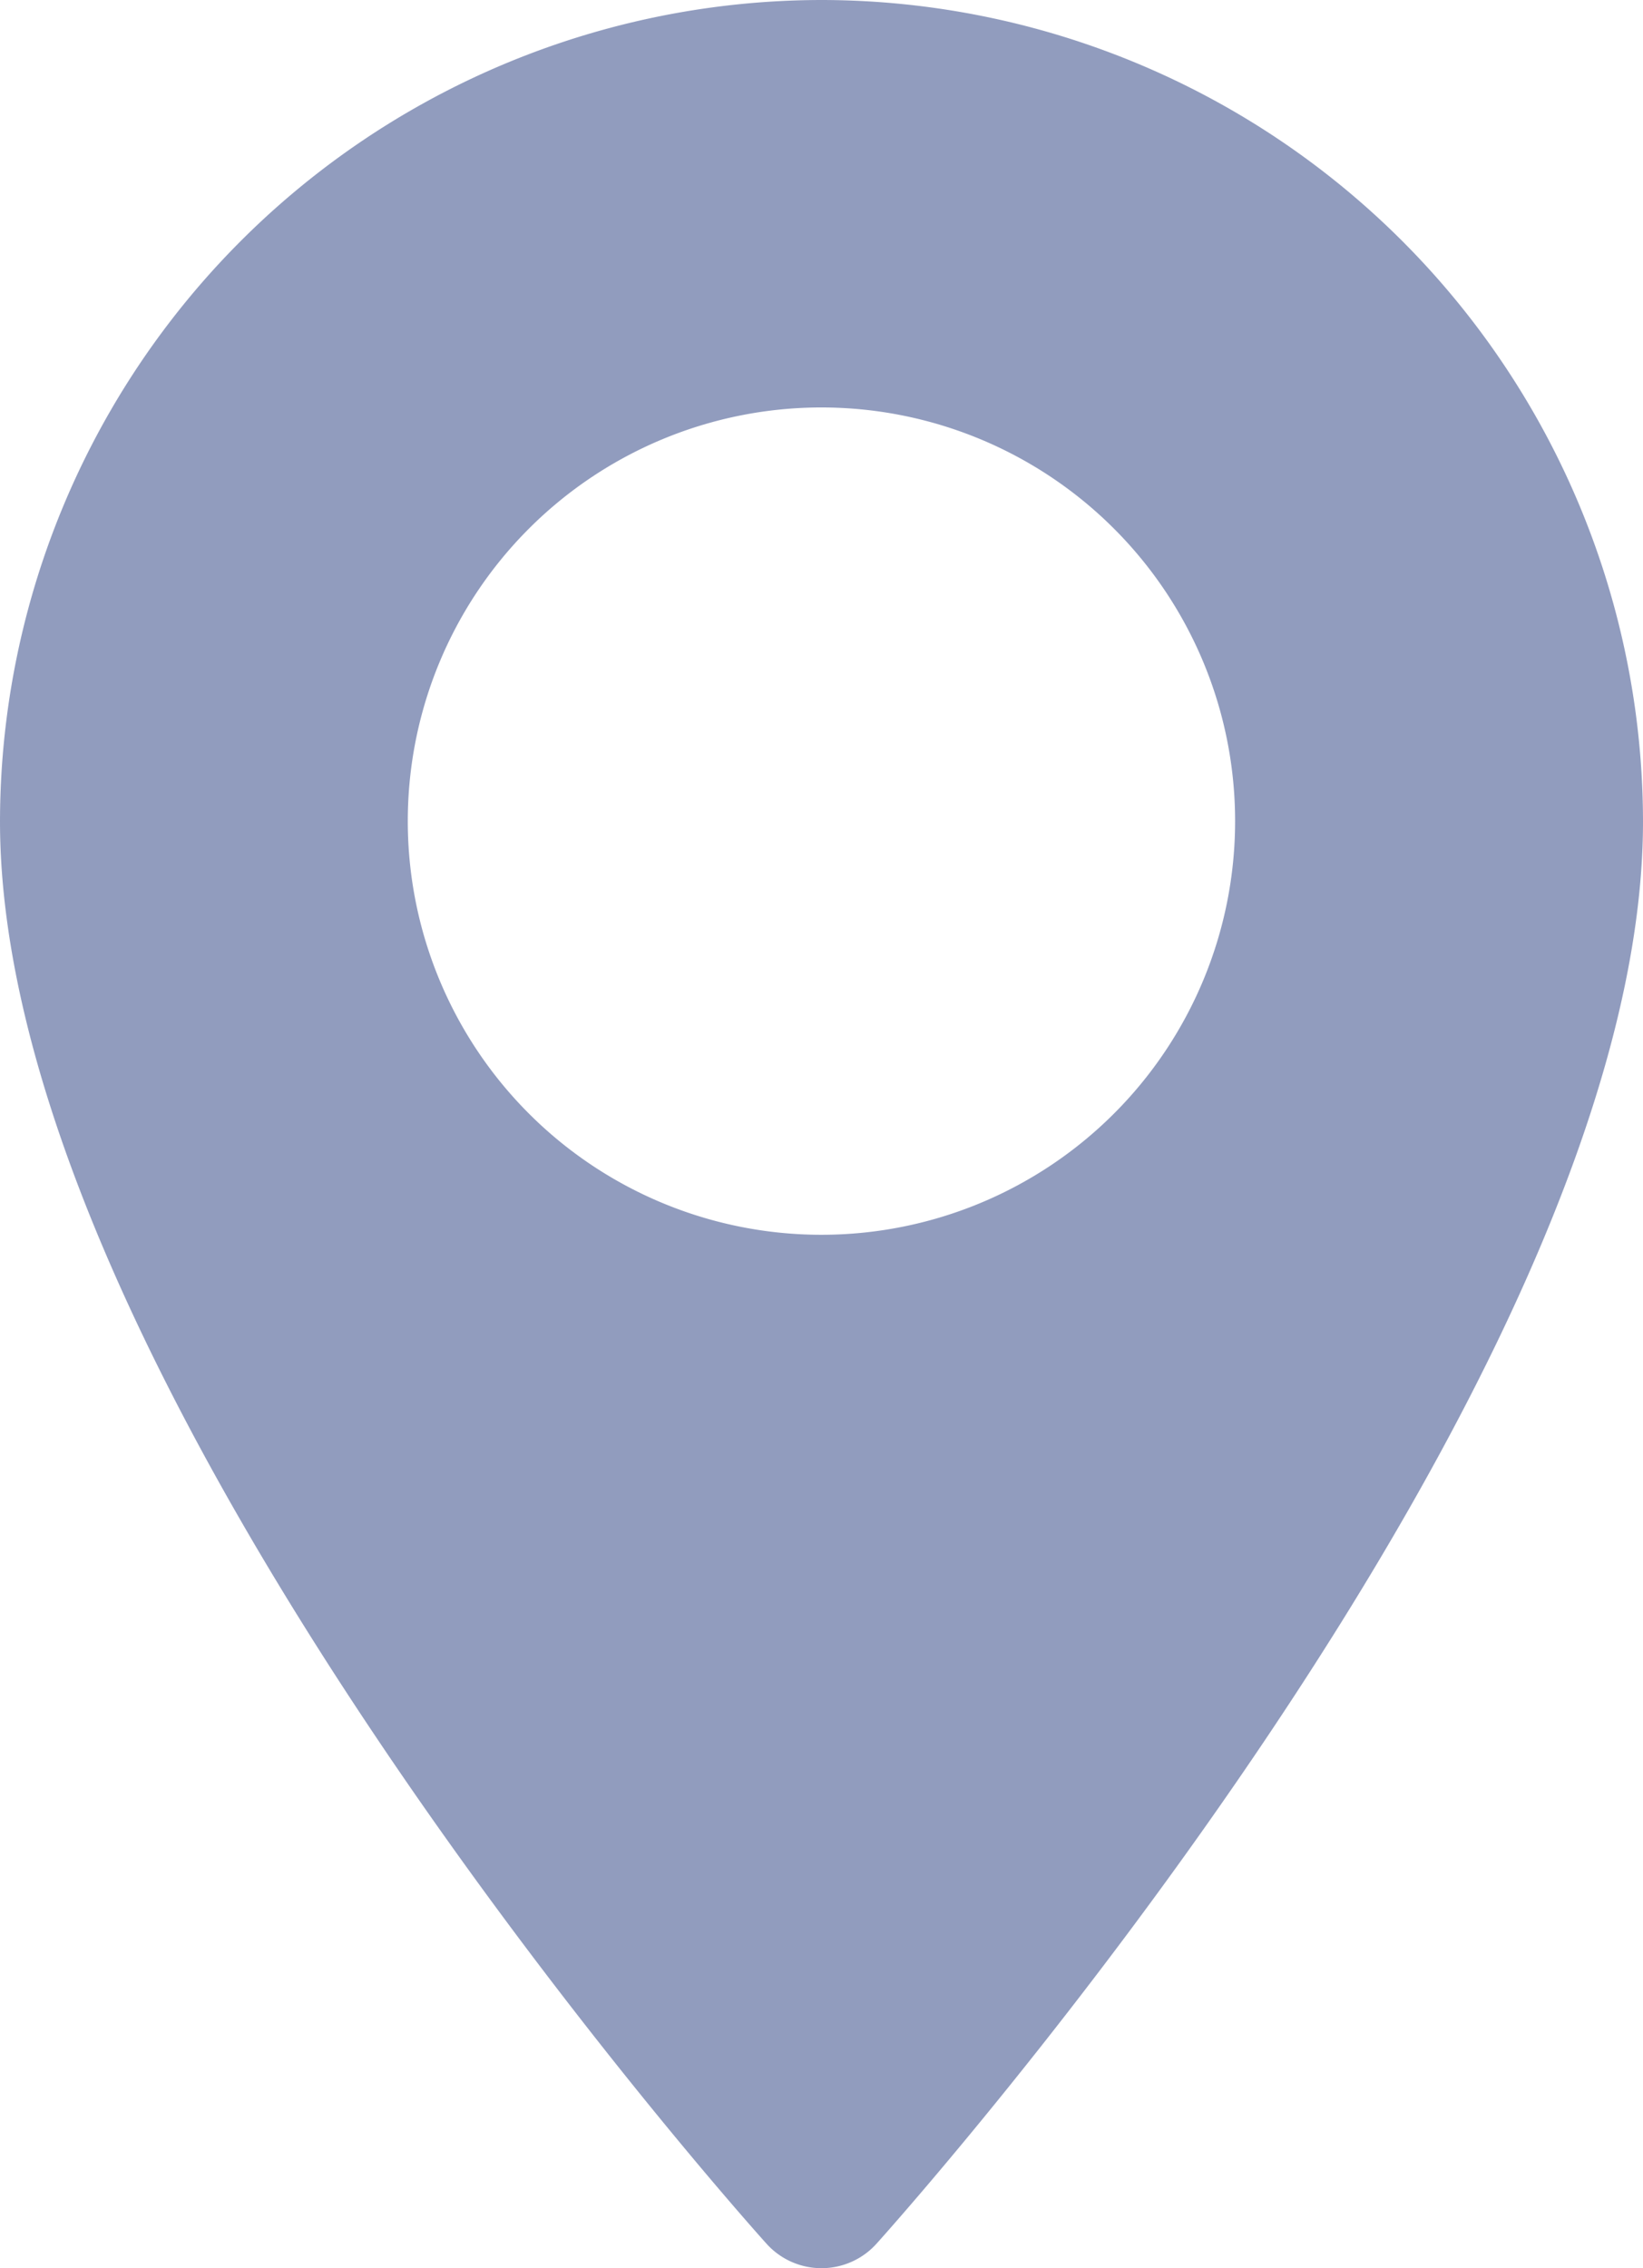 <svg id="icon-location" xmlns="http://www.w3.org/2000/svg" width="15.093" height="20.837" viewBox="0 0 15.093 20.837">
  <g id="maps-and-flags" opacity="0.501">
    <g id="Groupe_24296" data-name="Groupe 24296">
      <path id="Tracé_28483" data-name="Tracé 28483" d="M78.119,0a7.555,7.555,0,0,0-7.546,7.546c0,5.164,6.753,12.745,7.041,13.065a.68.68,0,0,0,1.011,0c.288-.32,7.041-7.9,7.041-13.065A7.555,7.555,0,0,0,78.119,0Zm0,11.343a3.8,3.8,0,1,1,3.8-3.8A3.8,3.8,0,0,1,78.119,11.343Z" transform="translate(-70.573)" fill="#23397e"/>
    </g>
  </g>
</svg>
